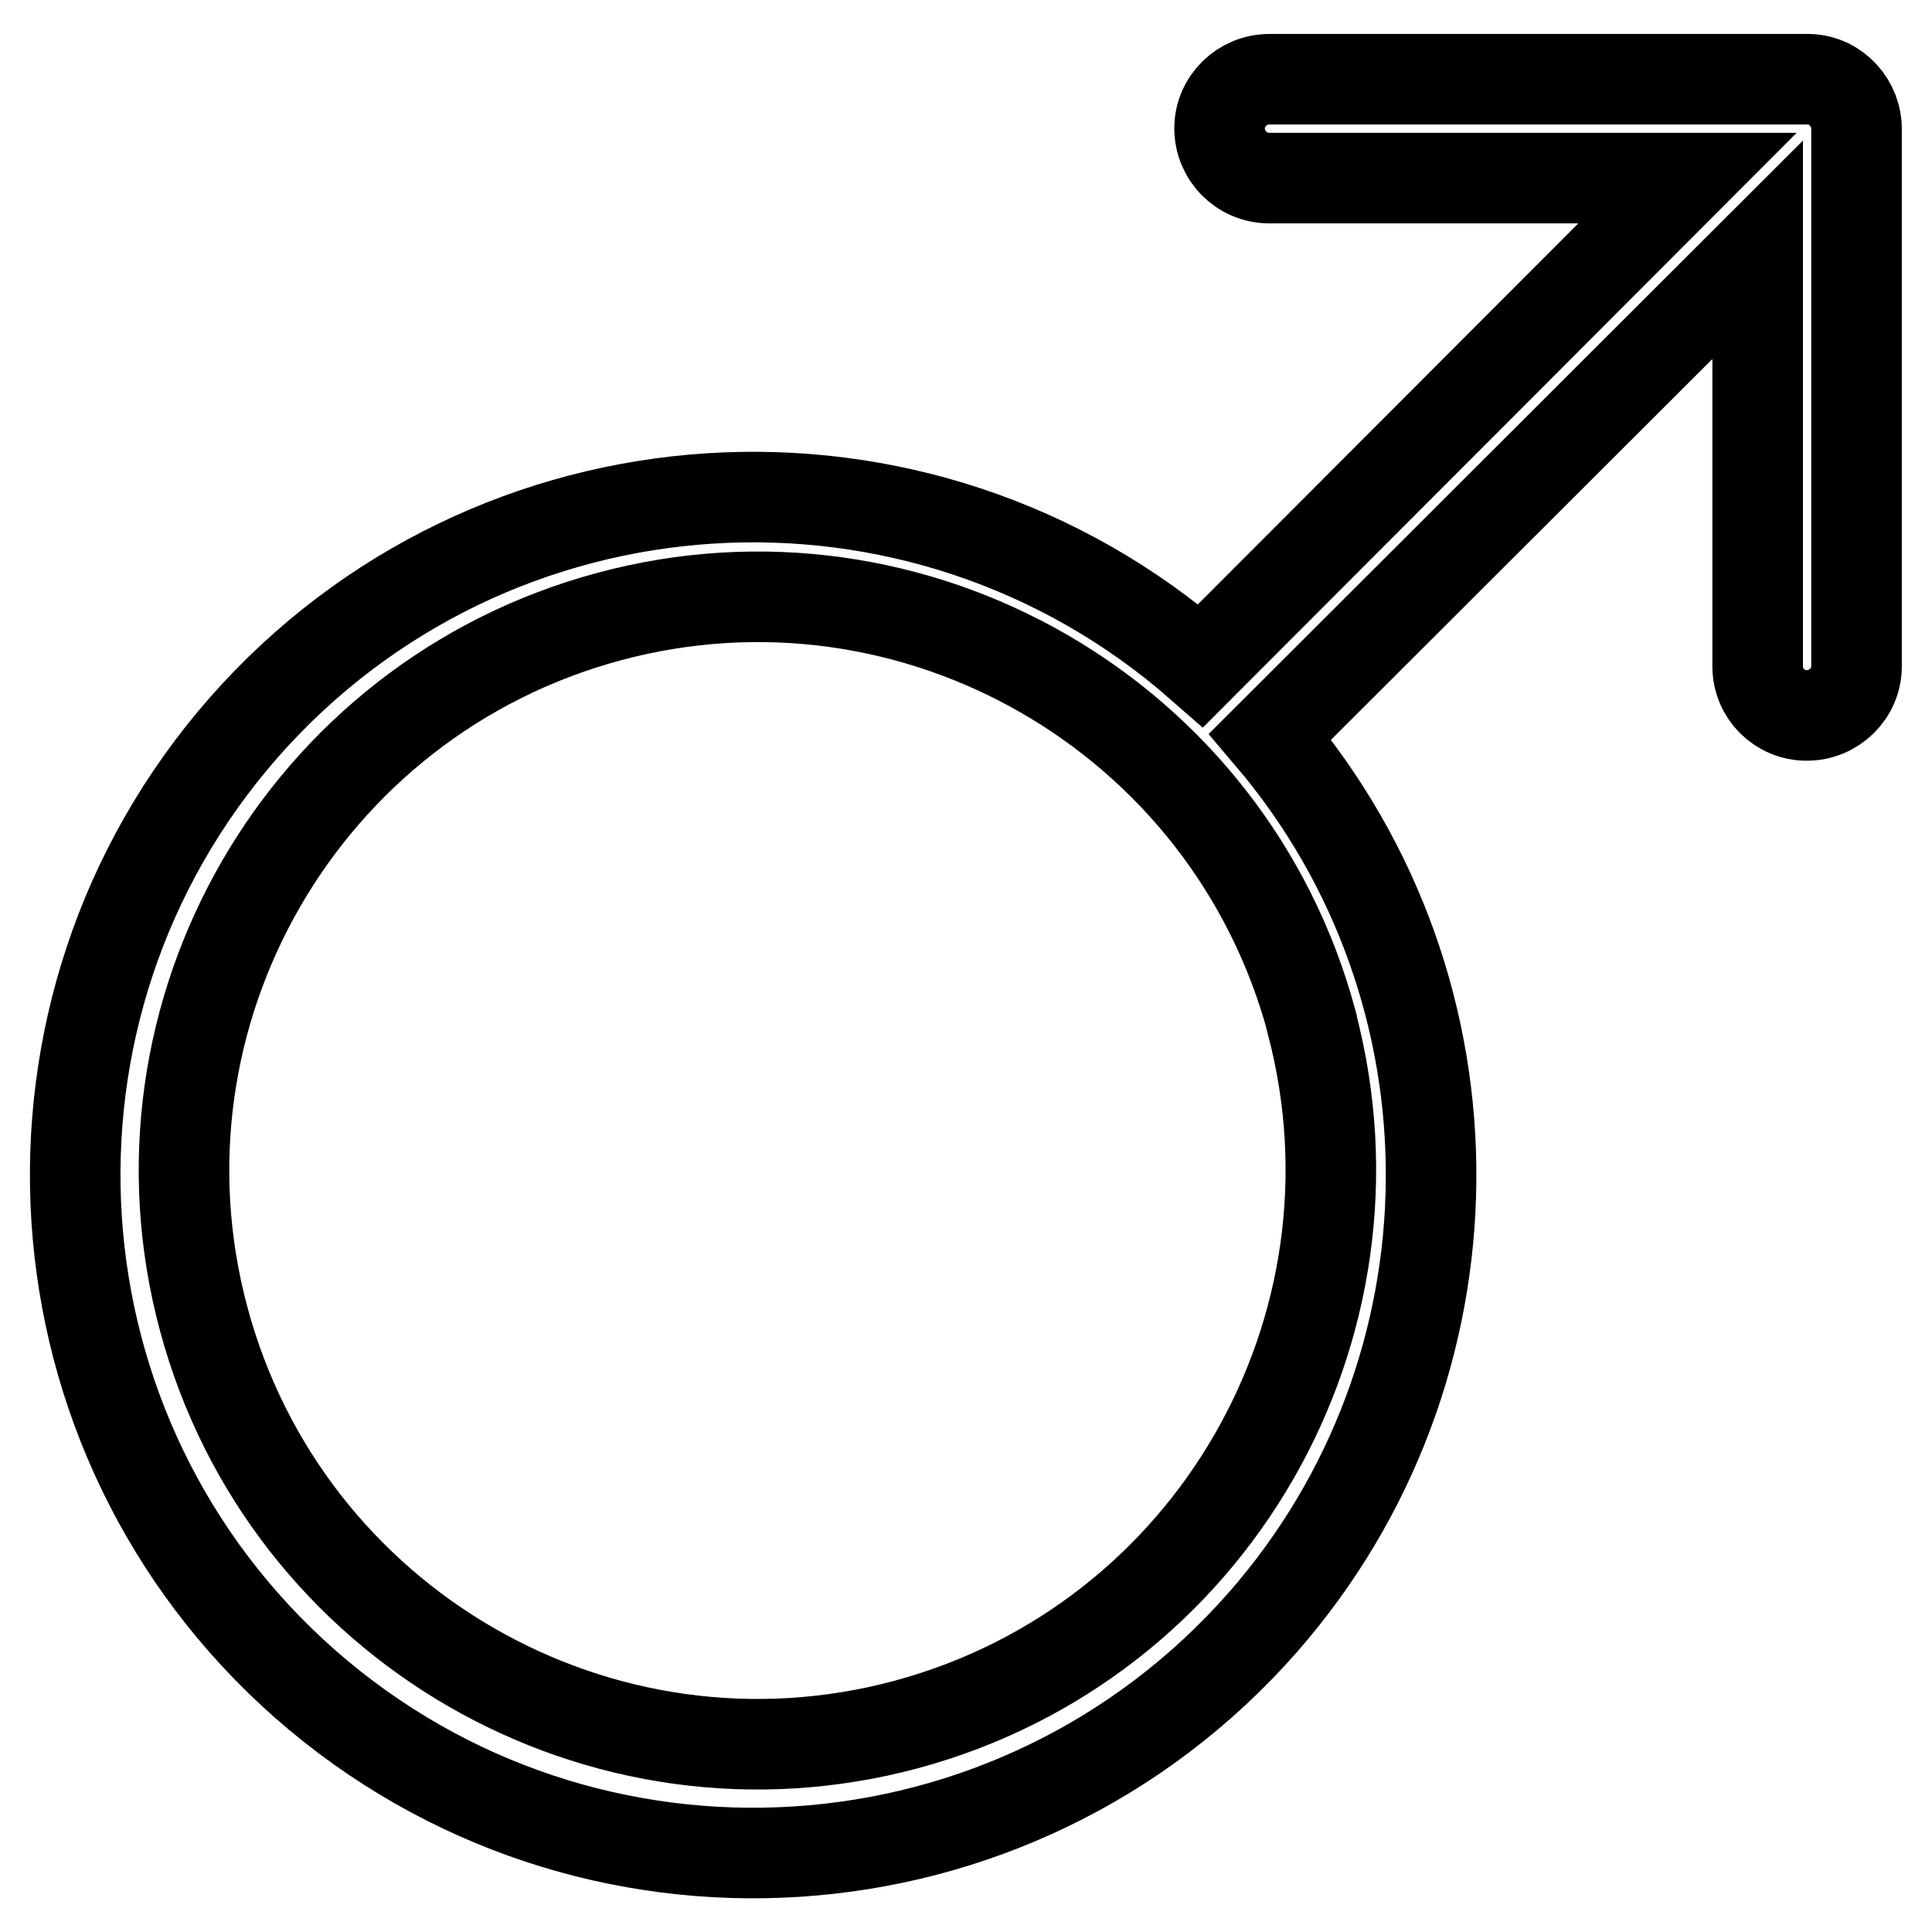 <?xml version="1.0" encoding="utf-8"?>
<!-- Svg Vector Icons : http://www.onlinewebfonts.com/icon -->
<!DOCTYPE svg PUBLIC "-//W3C//DTD SVG 1.1//EN" "http://www.w3.org/Graphics/SVG/1.1/DTD/svg11.dtd">
<svg version="1.1" xmlns="http://www.w3.org/2000/svg" xmlns:xlink="http://www.w3.org/1999/xlink" x="0px" y="0px" viewBox="0 0 256 256" enable-background="new 0 0 256 256" xml:space="preserve">
<g> <path stroke-width="12" fill-opacity="0" stroke="#000000"  d="M239.4,10.5h-71.2c-3.6,0-6.6,2.9-6.6,6.5c0,3.6,2.9,6.6,6.6,6.6h55.4l-64.5,64.6 c-37.3-32.7-94-29.1-126.8,8.2c-32.7,37.3-29.1,94,8.2,126.8c37.3,32.7,94,29.1,126.8-8.2c29.4-33.5,29.8-83.5,1-117.4l64.6-64.5 v55.2c0,3.6,2.9,6.5,6.5,6.5c3.6,0,6.6-2.9,6.6-6.5l0,0v-71c0.1-3.6-2.7-6.7-6.3-6.8C239.6,10.5,239.5,10.5,239.4,10.5L239.4,10.5z  M120.1,228.5c-40.5,10.9-82.2-13.2-93.1-53.7c-10.9-40.5,13.2-82.2,53.7-93.1c40.5-10.9,82.2,13.2,93.1,53.7c0,0,0,0,0,0.1 C184.5,176,160.5,217.6,120.1,228.5z"/></g>
</svg>